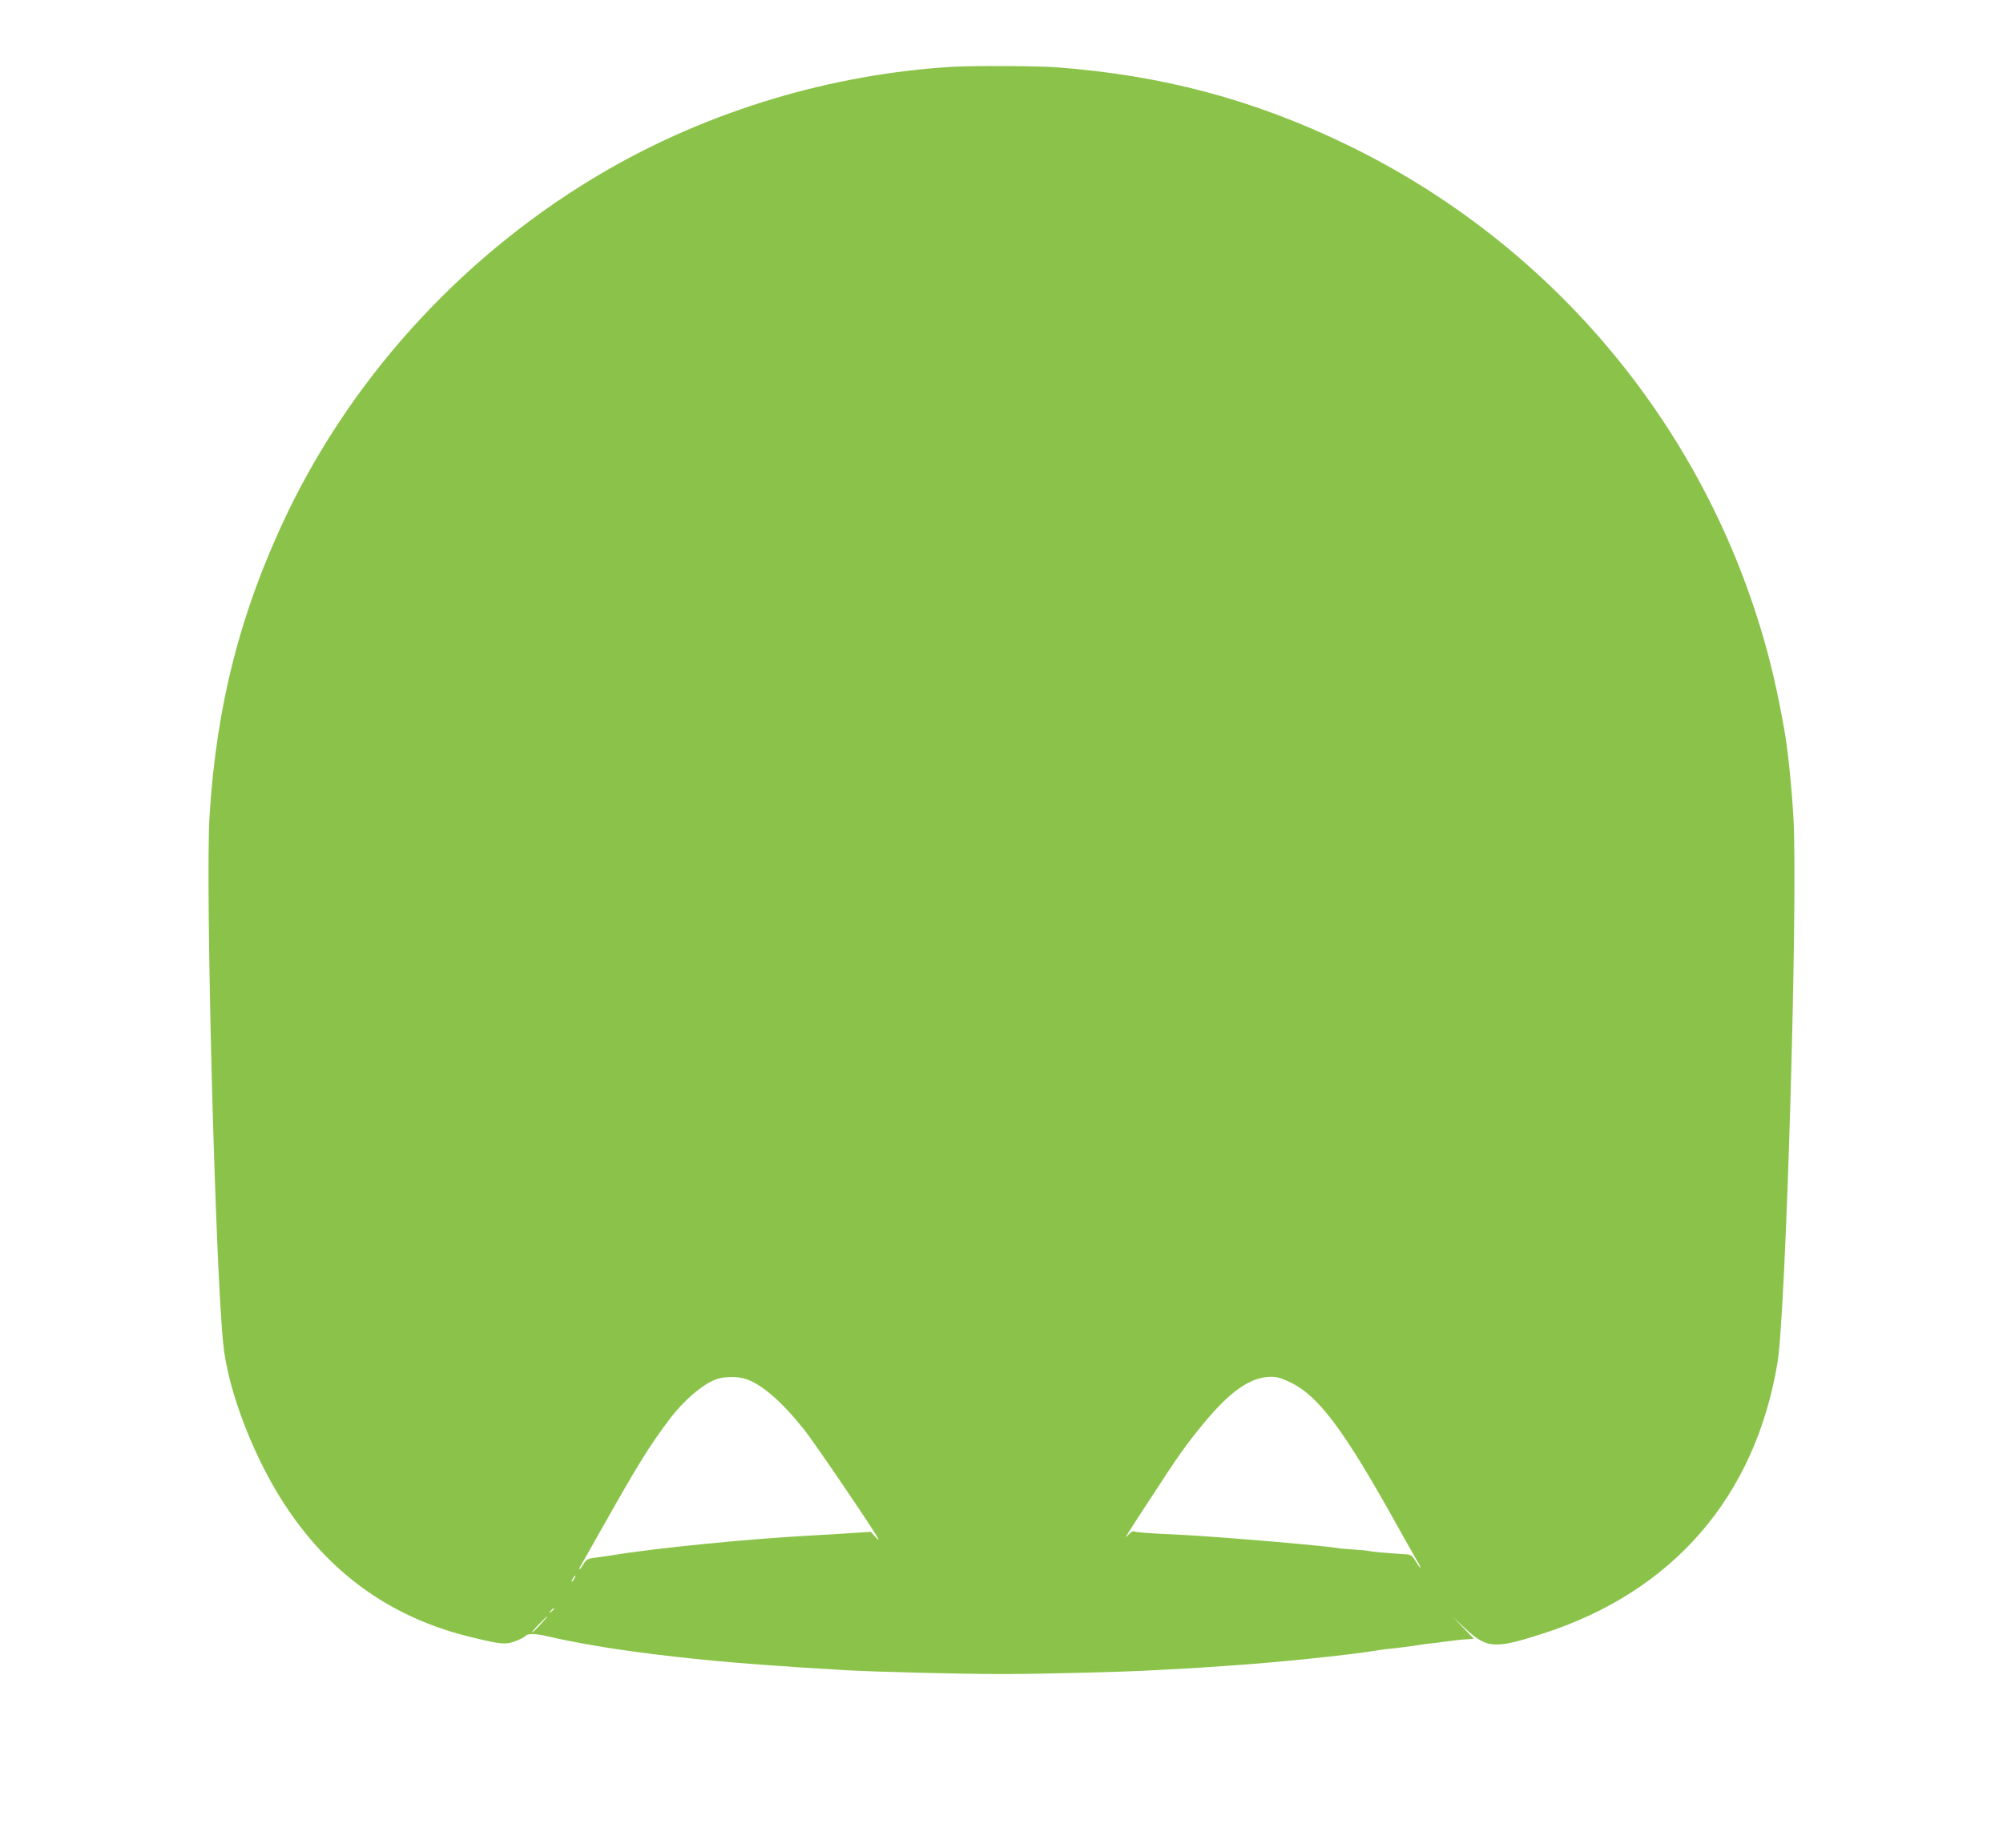 <?xml version="1.0" standalone="no"?>
<!DOCTYPE svg PUBLIC "-//W3C//DTD SVG 20010904//EN"
 "http://www.w3.org/TR/2001/REC-SVG-20010904/DTD/svg10.dtd">
<svg version="1.0" xmlns="http://www.w3.org/2000/svg"
 width="1280pt" height="1181pt" viewBox="0 0 1280 1181"
 preserveAspectRatio="xMidYMid meet">
<g transform="translate(0,1181) scale(0.1,-0.1)"
fill="#8bc34a" stroke="none">
<path d="M6085 11383 c-775 -47 -1549 -280 -2214 -665 -880 -510 -1598 -1282
-2033 -2184 -299 -623 -456 -1231 -499 -1942 -27 -438 35 -2843 87 -3367 30
-312 208 -765 422 -1075 289 -421 674 -687 1167 -805 189 -46 216 -48 278 -25
30 11 60 27 67 35 13 15 66 14 140 -4 65 -16 213 -45 315 -62 294 -49 672 -92
1050 -119 234 -17 266 -19 370 -25 55 -3 136 -8 180 -11 179 -10 727 -24 985
-24 259 0 808 14 985 25 44 2 127 7 185 10 58 3 130 8 160 10 30 2 96 7 145
10 282 19 724 64 920 95 33 6 83 12 110 14 28 3 84 10 125 16 41 7 93 14 115
16 22 2 72 8 110 14 39 5 91 11 117 12 l47 3 -67 70 -67 69 70 -65 c146 -137
191 -141 500 -42 834 267 1361 875 1504 1733 54 328 131 2938 102 3479 -11
201 -37 453 -61 581 -42 231 -79 394 -130 570 -399 1382 -1368 2529 -2665
3156 -595 288 -1178 443 -1854 494 -121 9 -539 11 -666 3z m-1316 -8388 c103
-36 229 -146 370 -323 71 -90 443 -638 473 -696 6 -12 -2 -8 -18 11 l-29 32
-140 -9 c-77 -5 -189 -12 -250 -15 -406 -22 -995 -81 -1265 -126 -36 -5 -86
-13 -112 -16 -41 -5 -51 -11 -69 -39 -11 -19 -23 -34 -25 -34 -3 0 -3 3 -1 8
3 4 64 113 137 242 235 417 312 541 435 704 92 123 215 229 304 261 49 18 139
18 190 0z m3478 -21 c177 -85 340 -302 667 -889 71 -126 137 -245 148 -262 11
-18 17 -33 14 -33 -3 0 -16 19 -30 42 -22 37 -29 42 -68 44 -113 7 -214 16
-228 20 -8 3 -53 7 -100 10 -47 3 -95 7 -108 10 -40 8 -337 36 -632 59 -264
20 -311 23 -485 31 -82 4 -159 10 -170 14 -15 6 -26 1 -43 -19 -36 -40 -20
-13 142 234 177 273 223 337 332 470 172 211 304 303 433 305 42 0 70 -8 128
-36z m-4577 -1254 c-6 -11 -13 -20 -16 -20 -2 0 0 9 6 20 6 11 13 20 16 20 2
0 0 -9 -6 -20z m-130 -194 c0 -2 -8 -10 -17 -17 -16 -13 -17 -12 -4 4 13 16
21 21 21 13z m-81 -93 c-23 -27 -50 -52 -58 -57 -9 -5 9 17 39 48 66 68 79 74
19 9z"/>
</g>
</svg>

